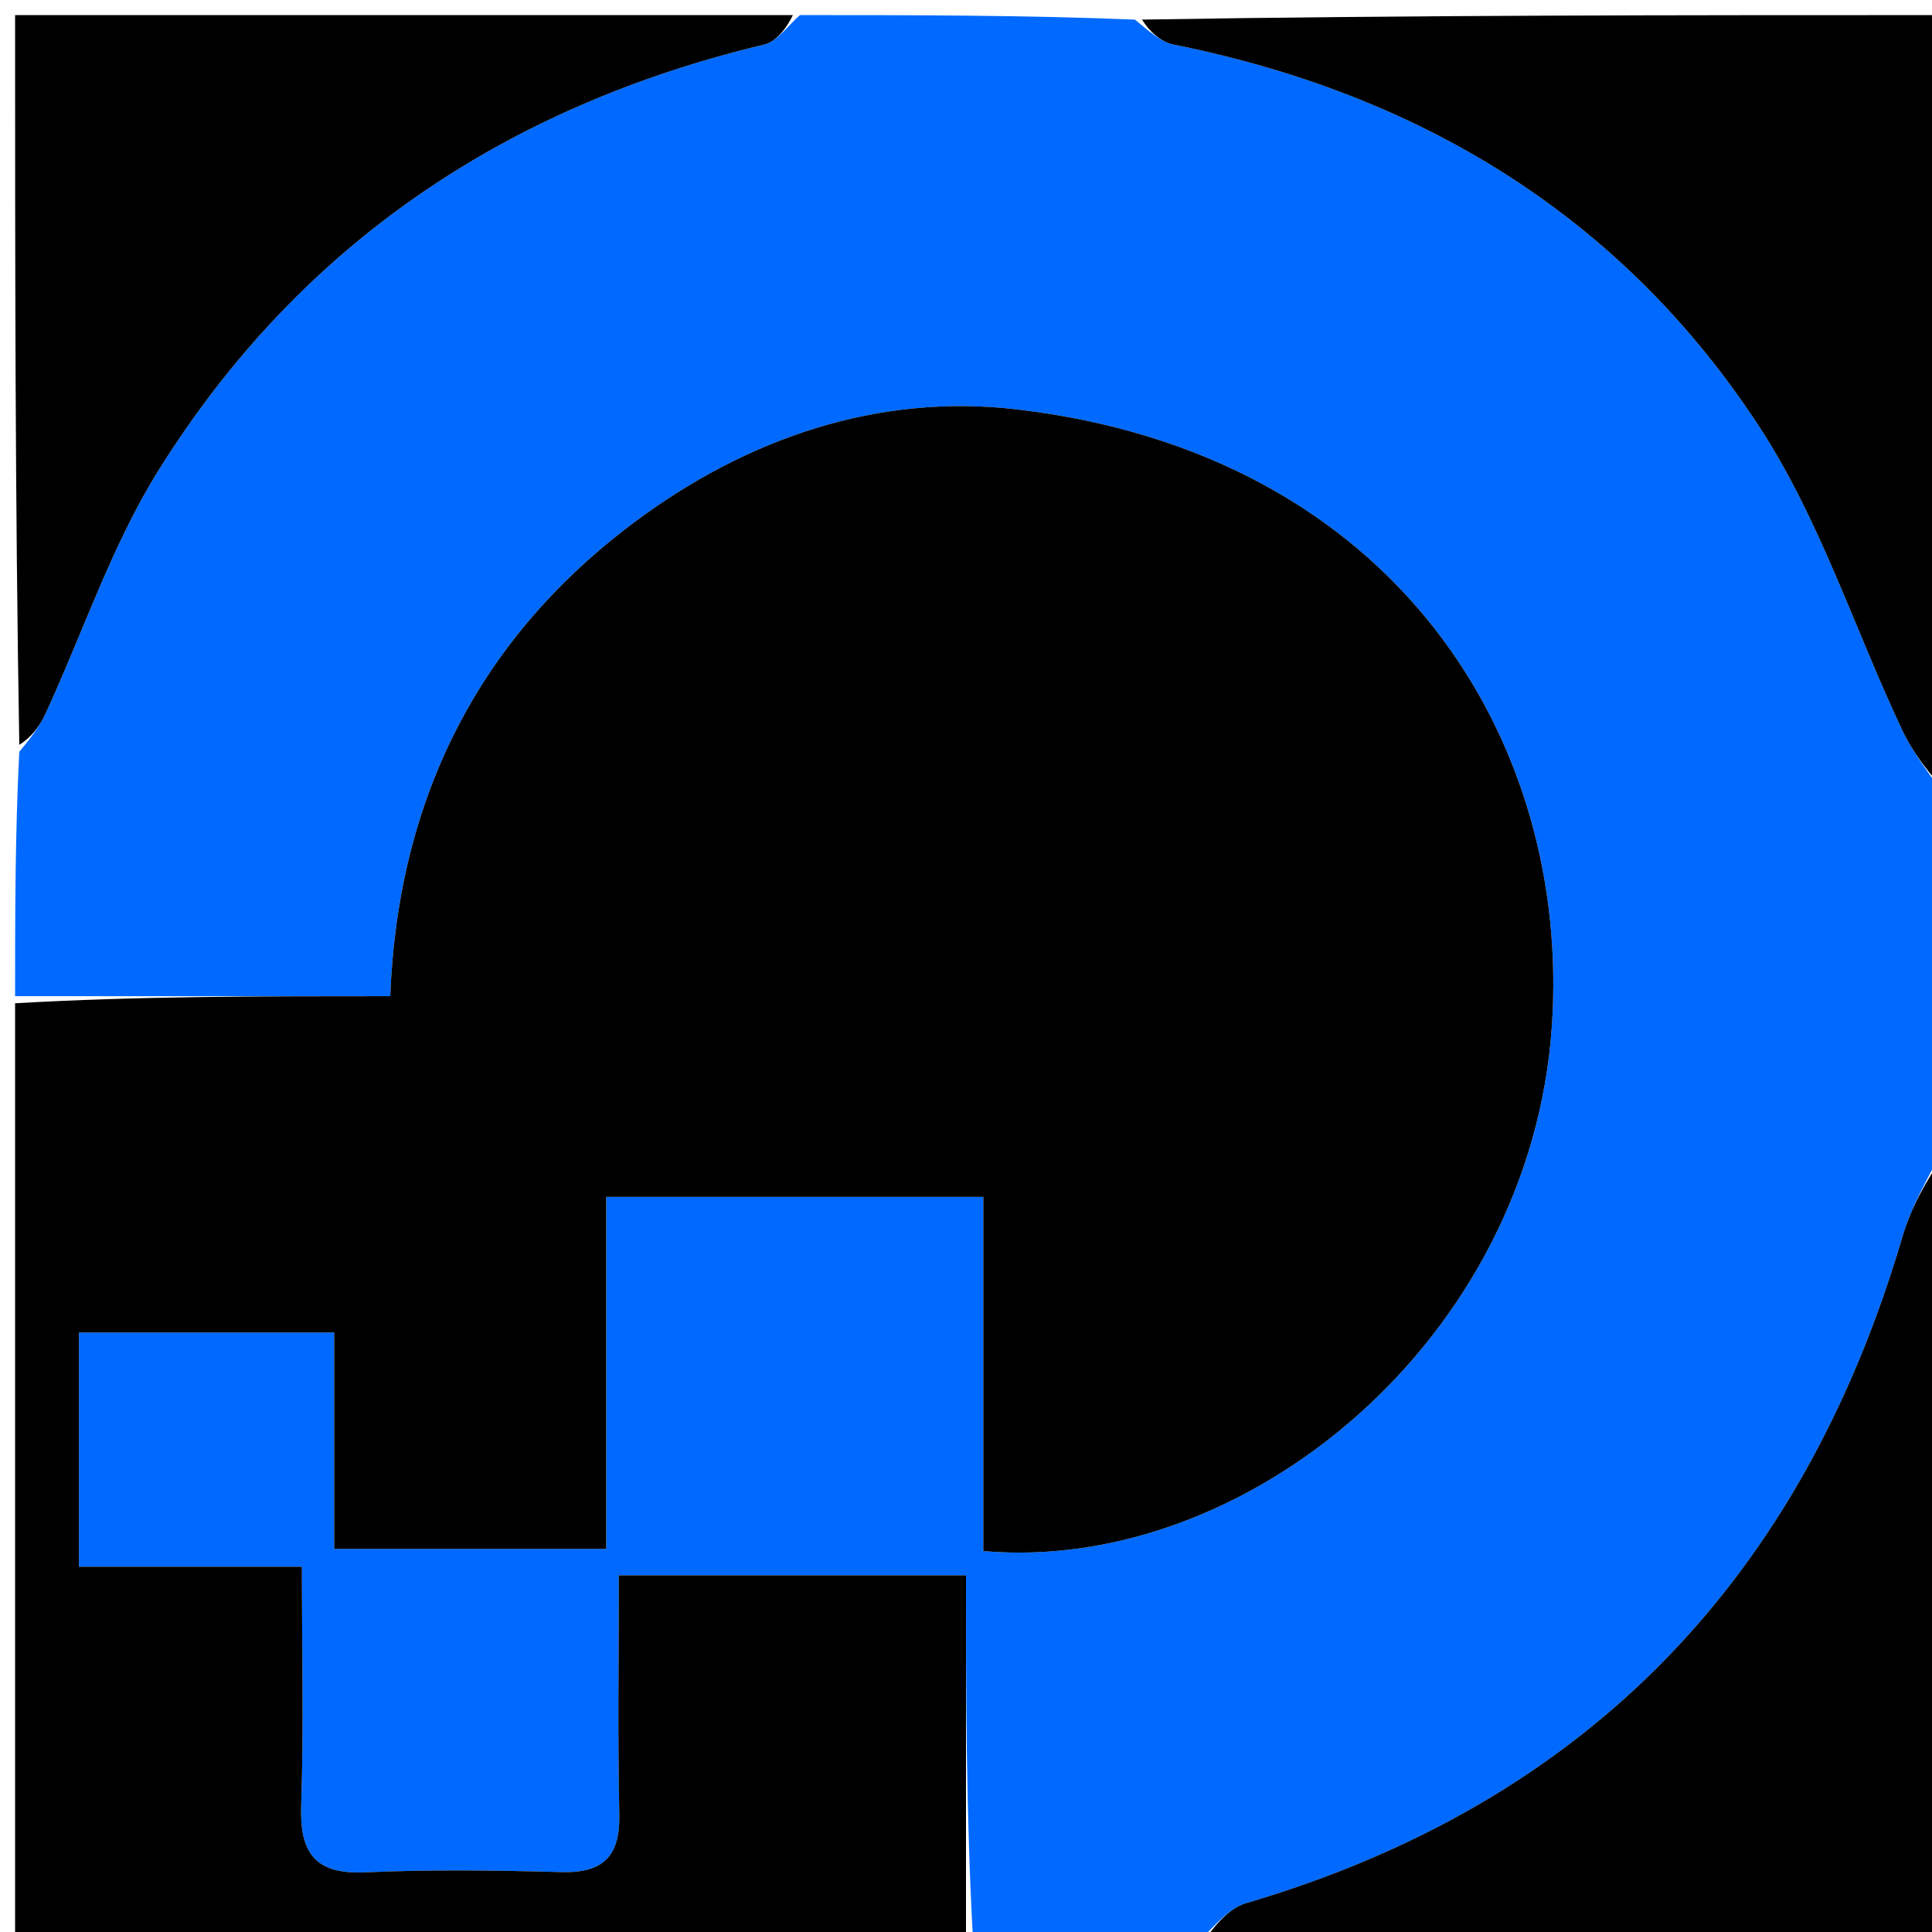 <svg version="1.1" id="Layer_1" xmlns="http://www.w3.org/2000/svg" xmlns:xlink="http://www.w3.org/1999/xlink" x="0px" y="0px"
	 width="100%" viewBox="0 0 128 128" enable-background="new 0 0 128 128" xml:space="preserve">
<path fill="#0069FF" opacity="1" stroke="none" 
	d="
M53,1 
	C60.354,1 67.709,1 75.191,1.299 
	C76.132,2.063 76.894,2.78 77.765,2.955 
	C94.117,6.24 107.502,14.356 116.613,28.354 
	C120.602,34.484 122.882,41.718 126.043,48.401 
	C126.816,50.034 128.003,51.472 129,53 
	C129,60.688 129,68.375 128.714,76.19 
	C127.619,78.199 126.607,80.021 126.033,81.971 
	C119.413,104.456 105.232,119.412 82.552,126.092 
	C81.2,126.49 80.176,128.005 79,129 
	C74.311,129 69.621,129 64.466,128.531 
	C64,120.135 64,112.208 64,104.368 
	C55.964,104.368 48.577,104.368 40.999,104.368 
	C40.999,109.887 40.918,115.041 41.031,120.191 
	C41.092,122.971 39.982,124.106 37.197,124.03 
	C32.87,123.912 28.53,123.851 24.209,124.047 
	C20.85,124.199 19.845,122.755 19.954,119.594 
	C20.129,114.502 20.001,109.4 20.001,103.798 
	C14.656,103.798 9.927,103.798 5.231,103.798 
	C5.231,98.342 5.231,93.405 5.231,88.284 
	C10.85,88.284 16.236,88.284 22.142,88.284 
	C22.142,93.286 22.142,98.019 22.142,102.619 
	C28.394,102.619 34.117,102.619 40.163,102.619 
	C40.163,94.636 40.163,87.031 40.163,79.3 
	C48.557,79.3 56.609,79.3 65.148,79.3 
	C65.148,87.333 65.148,95.08 65.148,102.761 
	C82.594,104.279 101.394,88.718 102.812,68 
	C104.101,49.185 92.551,30.068 67.346,27.122 
	C58.143,26.047 49.511,29.047 42.142,34.515 
	C31.797,42.192 26.366,52.809 25.856,66 
	C17.278,66 9.139,66 1,66 
	C1,60.645 1,55.29 1.278,49.809 
	C2.047,48.885 2.624,48.128 3.013,47.285 
	C5.509,41.879 7.405,36.105 10.537,31.102 
	C19.882,16.174 33.528,7.042 50.627,2.951 
	C51.523,2.736 52.214,1.67 53,1 
z"/>
<path fill="#000000" opacity="1" stroke="none" 
	d="
M1,66.469 
	C9.139,66 17.278,66 25.856,66 
	C26.366,52.809 31.797,42.192 42.142,34.515 
	C49.511,29.047 58.143,26.047 67.346,27.122 
	C92.551,30.068 104.101,49.185 102.812,68 
	C101.394,88.718 82.594,104.279 65.148,102.761 
	C65.148,95.08 65.148,87.333 65.148,79.3 
	C56.609,79.3 48.557,79.3 40.163,79.3 
	C40.163,87.031 40.163,94.636 40.163,102.619 
	C34.117,102.619 28.394,102.619 22.142,102.619 
	C22.142,98.019 22.142,93.286 22.142,88.284 
	C16.236,88.284 10.85,88.284 5.231,88.284 
	C5.231,93.405 5.231,98.342 5.231,103.798 
	C9.927,103.798 14.656,103.798 20.001,103.798 
	C20.001,109.4 20.129,114.502 19.954,119.594 
	C19.845,122.755 20.85,124.199 24.209,124.047 
	C28.53,123.851 32.87,123.912 37.197,124.03 
	C39.982,124.106 41.092,122.971 41.031,120.191 
	C40.918,115.041 40.999,109.887 40.999,104.368 
	C48.577,104.368 55.964,104.368 64,104.368 
	C64,112.208 64,120.135 64,128.531 
	C43.073,129 22.146,129 1,129 
	C1,108.313 1,87.625 1,66.469 
z"/>
<path fill="#000000" opacity="1" stroke="none" 
	d="
M129,52.531 
	C128.003,51.472 126.816,50.034 126.043,48.401 
	C122.882,41.718 120.602,34.484 116.613,28.354 
	C107.502,14.356 94.117,6.24 77.765,2.955 
	C76.894,2.78 76.132,2.063 75.66,1.299 
	C93.593,1 111.185,1 129,1 
	C129,18.02 129,35.041 129,52.531 
z"/>
<path fill="#000000" opacity="1" stroke="none" 
	d="
M79.469,129 
	C80.176,128.005 81.2,126.49 82.552,126.092 
	C105.232,119.412 119.413,104.456 126.033,81.971 
	C126.607,80.021 127.619,78.199 128.714,76.659 
	C129,94.259 129,111.517 129,129 
	C112.646,129 96.292,129 79.469,129 
z"/>
<path fill="#000000" opacity="1" stroke="none" 
	d="
M52.531,1 
	C52.214,1.67 51.523,2.736 50.627,2.951 
	C33.528,7.042 19.882,16.174 10.537,31.102 
	C7.405,36.105 5.509,41.879 3.013,47.285 
	C2.624,48.128 2.047,48.885 1.278,49.341 
	C1,33.07 1,17.141 1,1 
	C18.02,1 35.041,1 52.531,1 
z"/>
</svg>
